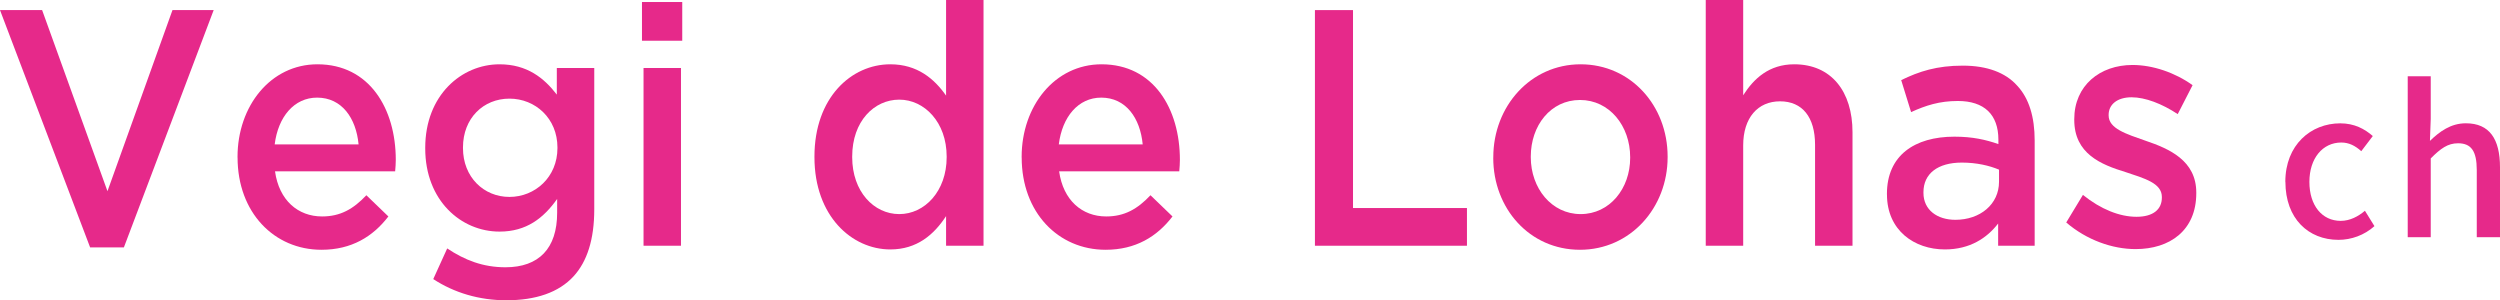 <?xml version="1.0" encoding="UTF-8"?>
<svg id="_レイヤー_2" data-name="レイヤー 2" xmlns="http://www.w3.org/2000/svg" viewBox="0 0 594.14 71.36">
  <defs>
    <style>
      .cls-1 {
        fill: #e6298a;
      }
    </style>
  </defs>
  <g id="_レイヤー_1-2" data-name="レイヤー 1">
    <g>
      <path class="cls-1" d="m543.12,43.23c0-8.83,6.1-13.92,13.06-13.92,3.36,0,5.81,1.34,7.73,3.02l-2.74,3.6c-1.44-1.3-2.93-2.06-4.75-2.06-4.42,0-7.58,3.74-7.58,9.36s3.02,9.26,7.44,9.26c2.21,0,4.18-1.06,5.76-2.4l2.26,3.65c-2.4,2.16-5.52,3.26-8.54,3.26-7.15,0-12.62-5.04-12.62-13.78Z"/>
      <path class="cls-1" d="m572.21,18.12h5.47v10.13l-.19,5.23c2.3-2.21,4.94-4.18,8.54-4.18,5.62,0,8.11,3.74,8.11,10.46v16.61h-5.52v-15.94c0-4.56-1.34-6.38-4.46-6.38-2.45,0-4.13,1.25-6.48,3.6v18.72h-5.47V18.12Z"/>
    </g>
    <g>
      <path class="cls-1" d="m0,2.4h10.01l15.53,43.04L40.99,2.4h9.79l-21.34,56.4h-8.02L0,2.4Z"/>
      <path class="cls-1" d="m56.45,37.44v-.16c0-12.08,7.87-22,18.99-22,12.36,0,18.62,10.56,18.62,22.72,0,.88-.07,1.76-.15,2.72h-28.55c.96,6.88,5.45,10.72,11.19,10.72,4.34,0,7.43-1.76,10.52-5.04l5.23,5.04c-3.68,4.8-8.76,7.92-15.9,7.92-11.26,0-19.94-8.88-19.94-21.92Zm28.77-3.12c-.59-6.24-3.97-11.12-9.86-11.12-5.45,0-9.27,4.56-10.08,11.12h19.94Z"/>
      <path class="cls-1" d="m102.97,66.32l3.31-7.28c4.19,2.8,8.54,4.48,13.84,4.48,7.95,0,12.29-4.48,12.29-12.96v-3.28c-3.24,4.56-7.29,7.76-13.69,7.76-9.13,0-17.66-7.36-17.66-19.76v-.16c0-12.48,8.61-19.84,17.66-19.84,6.55,0,10.6,3.28,13.61,7.2v-6.32h8.9v33.6c0,7.12-1.69,12.4-4.93,15.92-3.53,3.84-8.98,5.68-15.97,5.68-6.4,0-12.36-1.76-17.37-5.04Zm29.51-31.12v-.16c0-6.88-5.23-11.6-11.41-11.6s-11.04,4.64-11.04,11.6v.16c0,6.88,4.93,11.6,11.04,11.6s11.41-4.72,11.41-11.6Z"/>
      <path class="cls-1" d="m152.57.48h9.57v9.2h-9.57V.48Zm.37,15.68h8.9v42.24h-8.9V16.16Z"/>
      <path class="cls-1" d="m193.56,37.36v-.16c0-14,8.76-21.92,18.03-21.92,6.4,0,10.45,3.44,13.25,7.44V0h8.9v58.4h-8.9v-7.04c-2.87,4.4-6.92,7.92-13.25,7.92-9.13,0-18.03-7.92-18.03-21.92Zm31.42,0v-.16c0-8.16-5.3-13.52-11.26-13.52s-11.19,5.12-11.19,13.52v.16c0,8.16,5.15,13.52,11.19,13.52s11.26-5.44,11.26-13.52Z"/>
      <path class="cls-1" d="m242.8,37.44v-.16c0-12.08,7.87-22,18.99-22,12.36,0,18.62,10.56,18.62,22.72,0,.88-.07,1.76-.15,2.72h-28.55c.96,6.88,5.45,10.72,11.19,10.72,4.34,0,7.43-1.76,10.52-5.04l5.23,5.04c-3.68,4.8-8.76,7.92-15.9,7.92-11.26,0-19.94-8.88-19.94-21.92Zm28.77-3.12c-.59-6.24-3.97-11.12-9.86-11.12-5.45,0-9.27,4.56-10.08,11.12h19.94Z"/>
      <path class="cls-1" d="m312.5,2.4h9.05v47.04h27.08v8.96h-36.13V2.4Z"/>
      <path class="cls-1" d="m354.89,37.52v-.16c0-12.08,8.83-22.08,20.75-22.08s20.68,9.84,20.68,21.92v.16c0,12-8.83,22-20.83,22s-20.61-9.84-20.61-21.84Zm32.53,0v-.16c0-7.44-4.93-13.6-11.92-13.6s-11.7,6.08-11.7,13.44v.16c0,7.36,4.93,13.52,11.85,13.52s11.77-6.08,11.77-13.36Z"/>
      <path class="cls-1" d="m405.38,0h8.9v22.64c2.5-3.92,6.11-7.36,12.14-7.36,8.76,0,13.84,6.4,13.84,16.16v26.96h-8.9v-24c0-6.56-3.02-10.32-8.32-10.32s-8.76,3.92-8.76,10.48v23.84h-8.9V0Z"/>
      <path class="cls-1" d="m448.44,46.24v-.16c0-9.12,6.55-13.6,16.04-13.6,4.34,0,7.43.72,10.45,1.76v-1.04c0-6-3.39-9.2-9.64-9.2-4.34,0-7.58,1.04-11.11,2.64l-2.35-7.6c4.27-2.08,8.46-3.44,14.65-3.44,5.81,0,10.16,1.68,12.88,4.72,2.87,3.04,4.19,7.52,4.19,13.04v25.04h-8.68v-5.28c-2.65,3.44-6.7,6.16-12.66,6.16-7.29,0-13.76-4.56-13.76-13.04Zm26.64-3.04v-2.88c-2.28-.96-5.3-1.68-8.83-1.68-5.74,0-9.13,2.64-9.13,7.04v.16c0,4.08,3.31,6.4,7.58,6.4,5.89,0,10.38-3.68,10.38-9.04Z"/>
      <path class="cls-1" d="m491.05,52.88l3.97-6.56c4.27,3.44,8.76,5.2,12.73,5.2s6.03-1.76,6.03-4.56v-.16c0-3.28-4.12-4.4-8.68-5.92-5.74-1.76-12.14-4.32-12.14-12.4v-.16c0-8,6.11-12.88,13.84-12.88,4.86,0,10.16,1.84,14.28,4.8l-3.53,6.88c-3.75-2.48-7.73-4-10.97-4-3.46,0-5.45,1.76-5.45,4.16v.16c0,3.12,4.19,4.4,8.76,6,5.67,1.92,12.07,4.72,12.07,12.32v.16c0,8.88-6.33,13.28-14.42,13.28-5.52,0-11.63-2.16-16.48-6.32Z"/>
    </g>
  </g>
</svg>